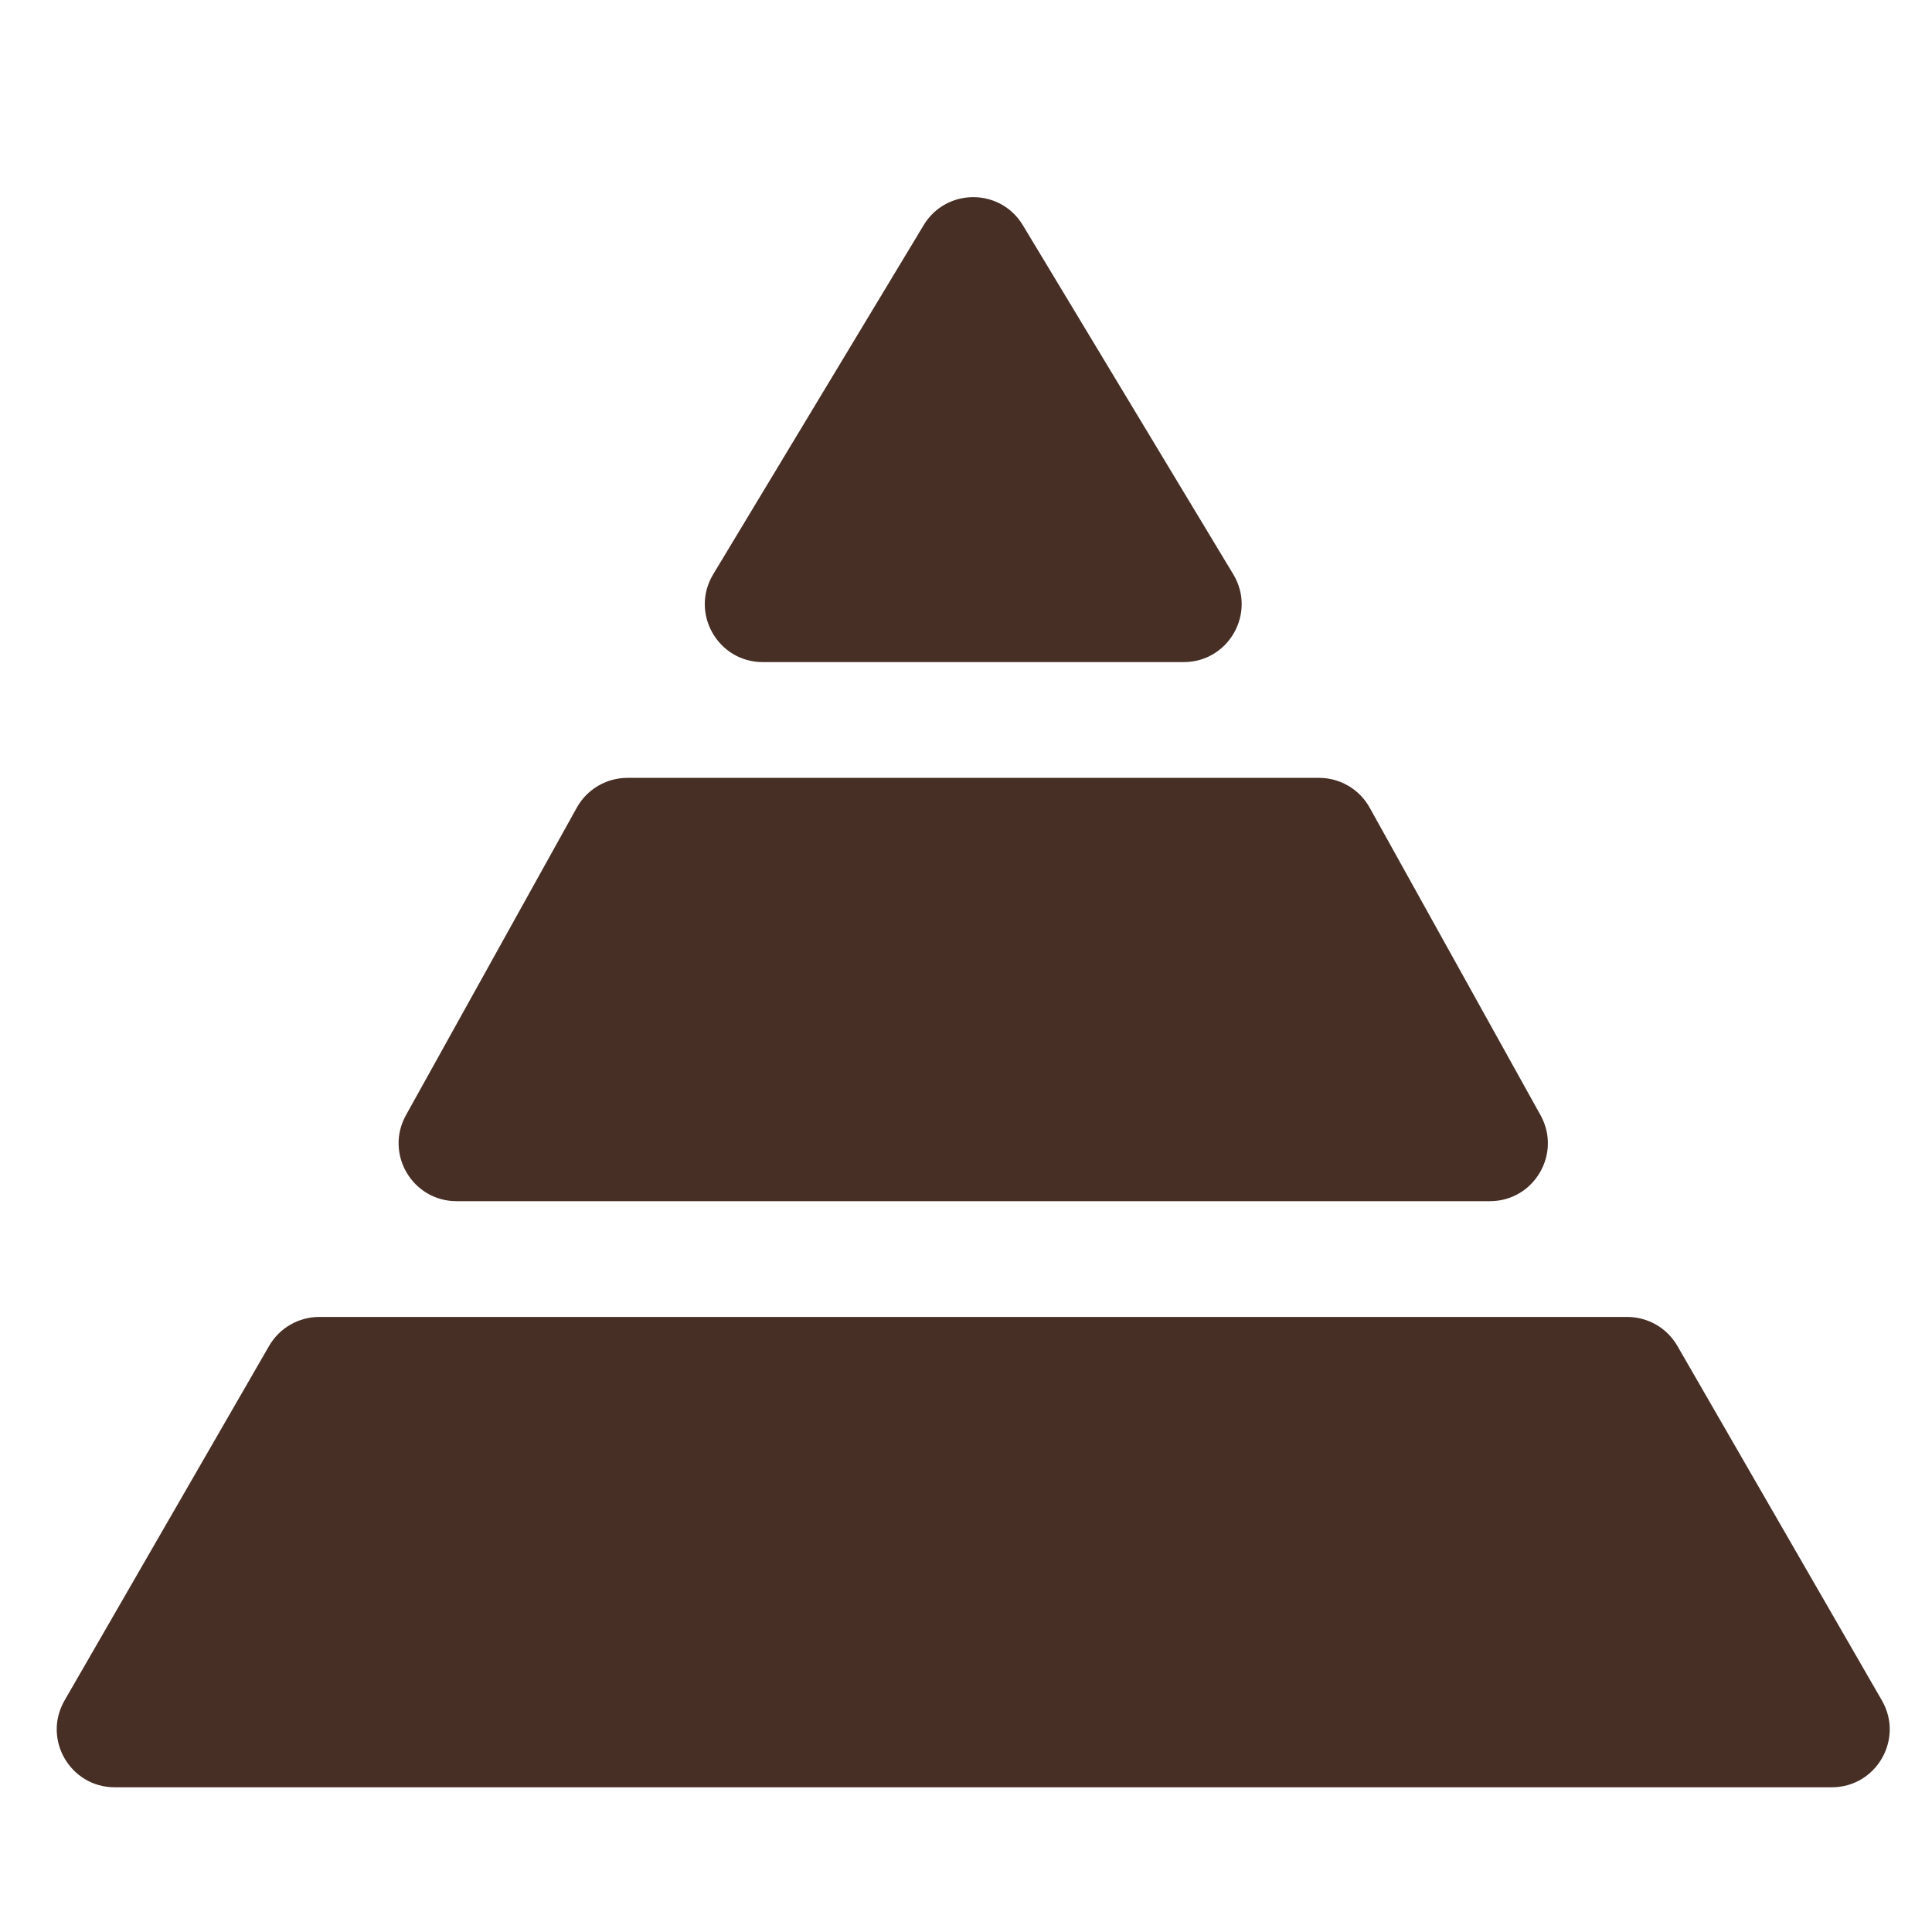 <?xml version="1.0" encoding="UTF-8"?> <svg xmlns="http://www.w3.org/2000/svg" width="1068" height="1068" viewBox="0 0 1068 1068" fill="none"><path d="M148.764 744.009C154.479 734.103 165.046 728 176.482 728H899.518C910.954 728 921.521 734.103 927.236 744.009L1040.31 940.009C1052.62 961.342 1037.22 988 1012.59 988H63.405C38.776 988 23.38 961.342 35.687 940.009L148.764 744.009Z" fill="#472F25"></path><path d="M318.856 446.459C324.5 436.301 335.208 430 346.829 430H729.171C740.792 430 751.5 436.301 757.144 446.459L851.589 616.459C863.438 637.788 848.015 664 823.616 664H252.384C227.985 664 212.562 637.788 224.411 616.459L318.856 446.459Z" fill="#472F25"></path><path d="M654.347 366H421.653C396.751 366 381.391 338.808 394.247 317.48L510.594 124.465C523.036 103.825 552.964 103.825 565.406 124.465L681.753 317.48C694.609 338.808 679.249 366 654.347 366Z" fill="#472F25"></path></svg> 
